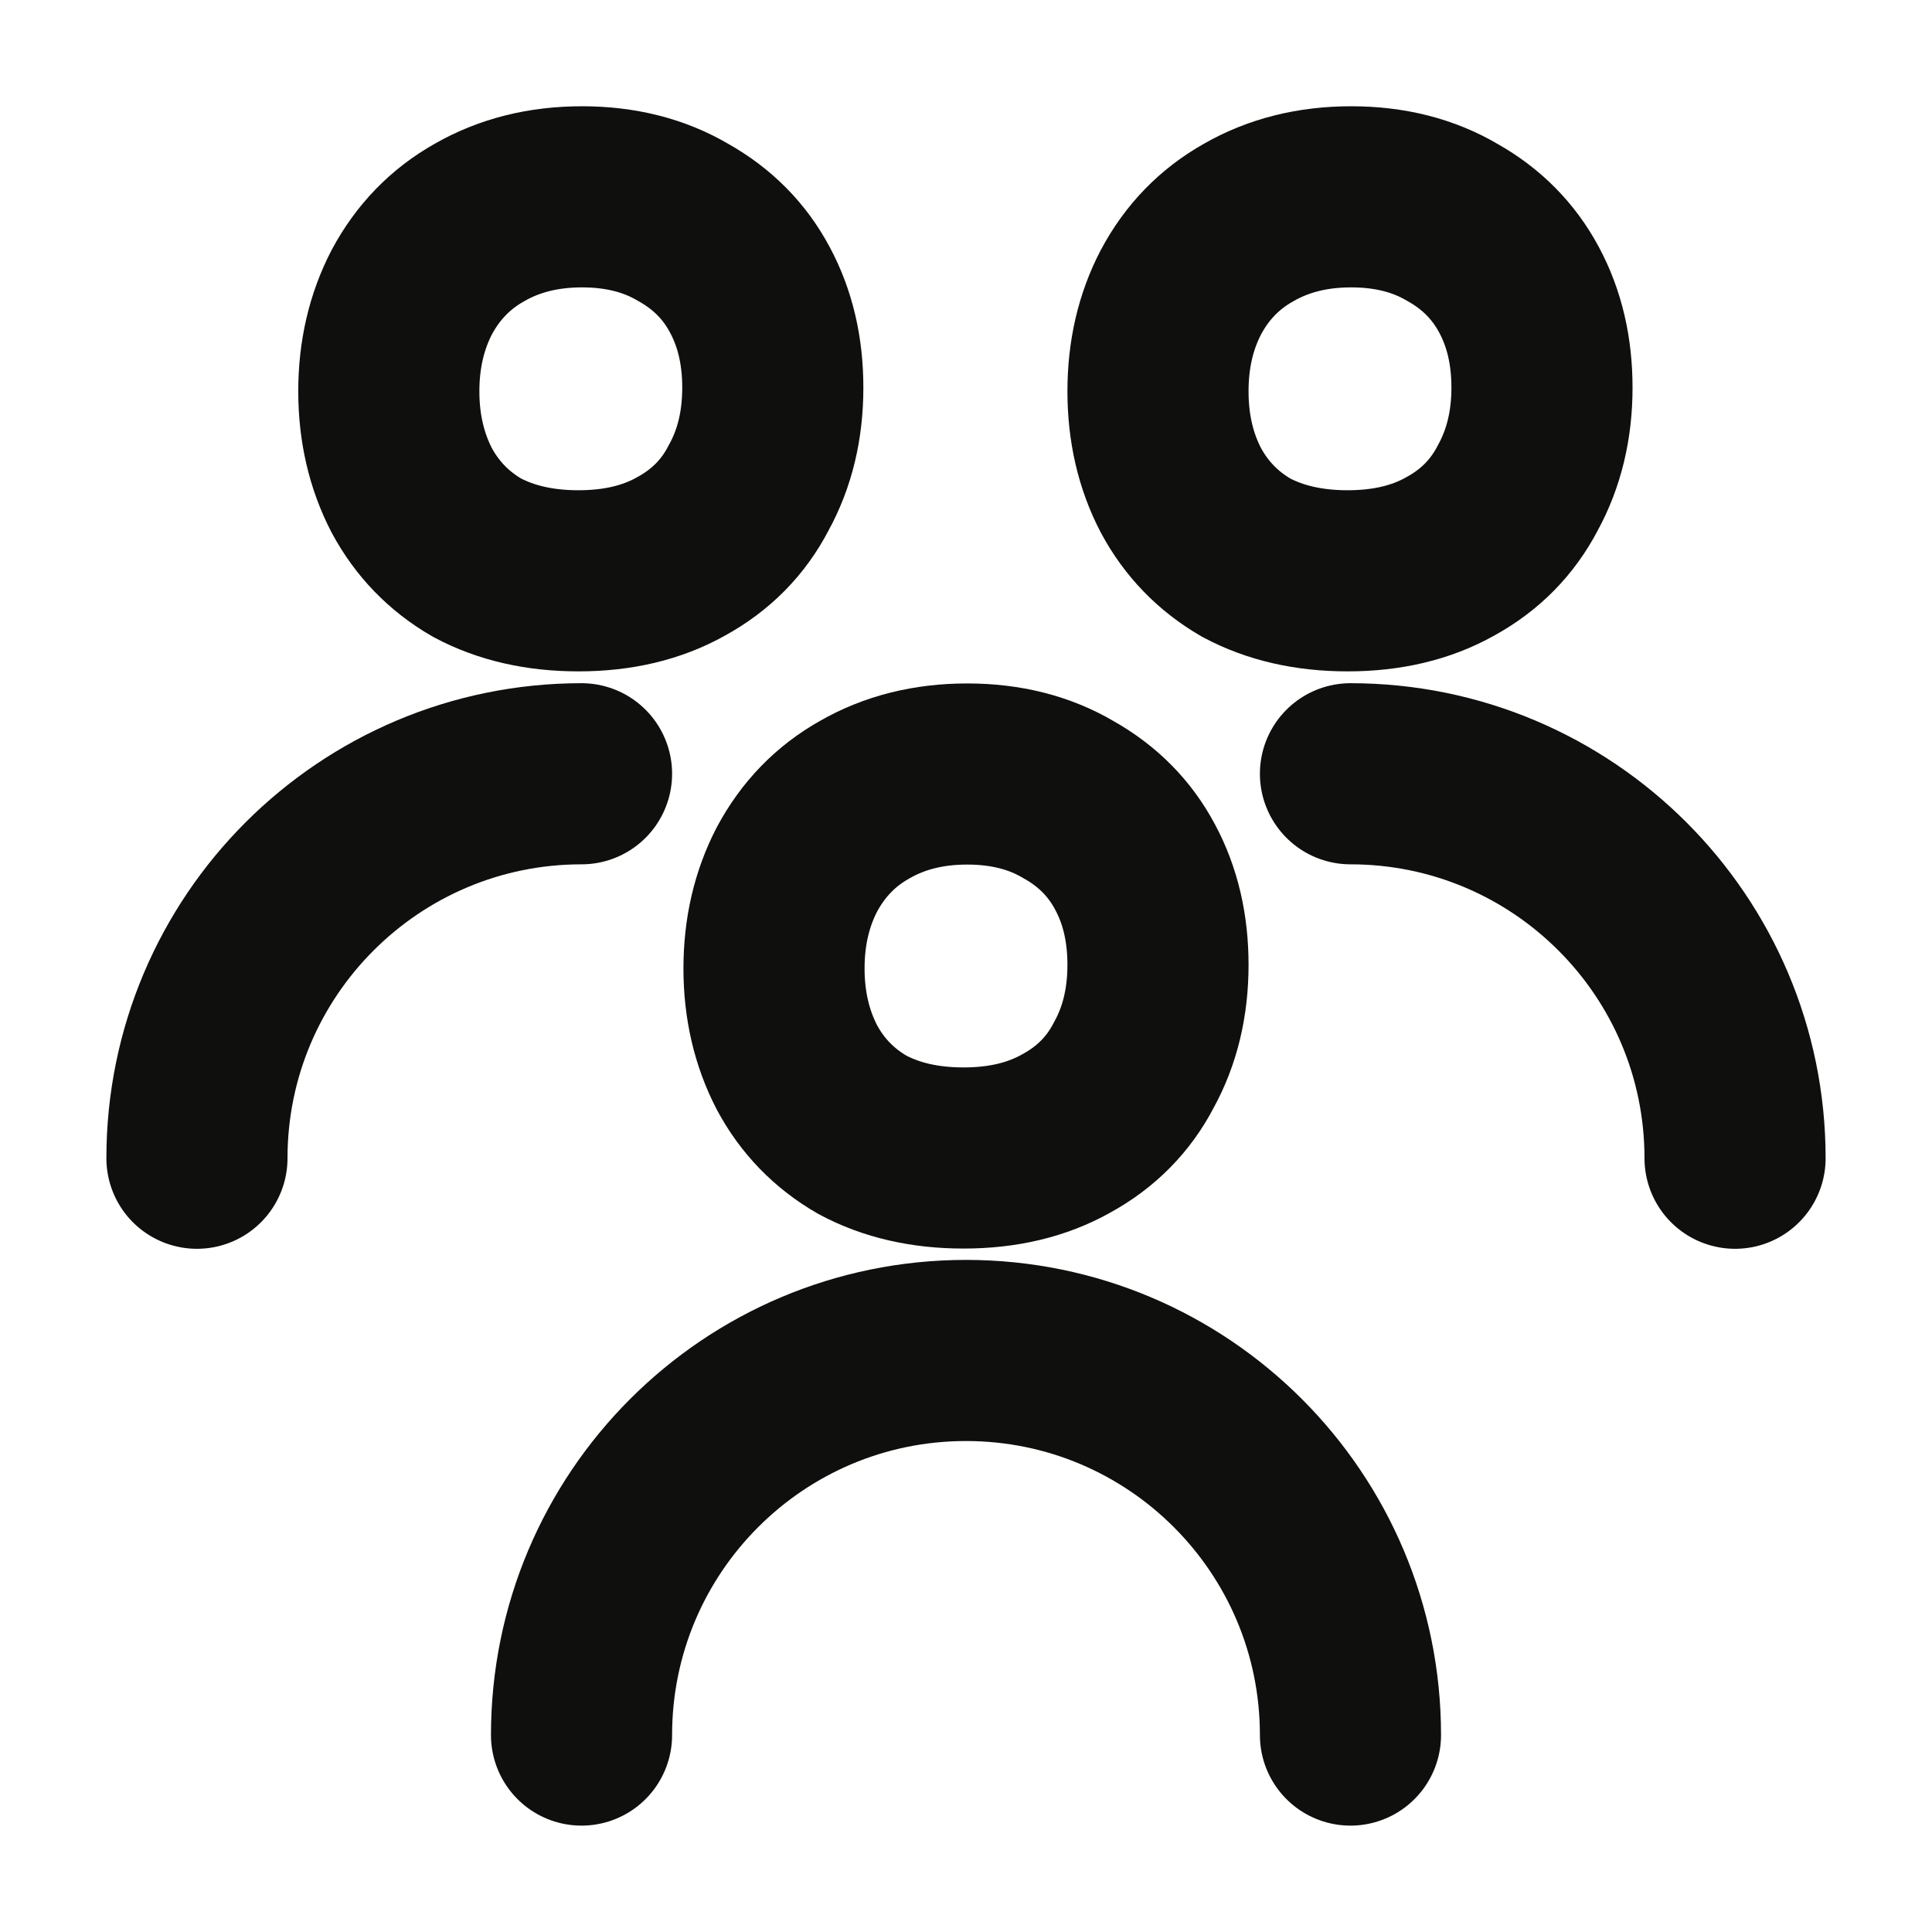 <svg width="16" height="16" viewBox="0 0 16 16" fill="none" xmlns="http://www.w3.org/2000/svg">
<g clip-path="url(#clip0_1248_107043)">
<path d="M1.631 9.592C1.631 7.834 3.057 6.408 4.816 6.408" stroke="#0F0F0E" stroke-width="1.5" stroke-linecap="round" stroke-linejoin="round"/>
<path d="M14.369 9.592C14.369 7.834 12.943 6.408 11.184 6.408" stroke="#0F0F0E" stroke-width="1.5" stroke-linecap="round" stroke-linejoin="round"/>
<path d="M11.184 14.369C11.184 12.61 9.759 11.184 8 11.184C6.241 11.184 4.816 12.61 4.816 14.369" stroke="#0F0F0E" stroke-width="1.5" stroke-linecap="round" stroke-linejoin="round"/>
<path d="M5.64 4.608C5.4 4.743 5.117 4.81 4.79 4.81C4.47 4.81 4.19 4.746 3.95 4.618C3.717 4.483 3.537 4.297 3.41 4.061C3.284 3.818 3.22 3.544 3.22 3.24C3.22 2.937 3.284 2.663 3.41 2.42C3.544 2.17 3.73 1.978 3.97 1.843C4.217 1.701 4.5 1.63 4.82 1.63C5.14 1.63 5.42 1.701 5.66 1.843C5.9 1.978 6.084 2.163 6.21 2.4C6.337 2.636 6.4 2.906 6.4 3.21C6.4 3.521 6.334 3.797 6.2 4.04C6.074 4.284 5.887 4.473 5.64 4.608Z" stroke="#0F0F0E" stroke-width="1.5"/>
<path d="M8.83 9.387C8.59 9.522 8.307 9.59 7.98 9.59C7.66 9.59 7.38 9.526 7.14 9.397C6.907 9.262 6.727 9.077 6.6 8.84C6.474 8.597 6.41 8.324 6.41 8.02C6.41 7.716 6.474 7.443 6.6 7.2C6.734 6.95 6.92 6.758 7.16 6.623C7.407 6.481 7.69 6.41 8.01 6.41C8.33 6.41 8.61 6.481 8.85 6.623C9.09 6.758 9.274 6.943 9.4 7.18C9.527 7.416 9.59 7.686 9.59 7.99C9.59 8.3 9.524 8.577 9.39 8.82C9.264 9.063 9.077 9.252 8.83 9.387Z" stroke="#0F0F0E" stroke-width="1.5"/>
<path d="M12.01 4.608C11.77 4.743 11.487 4.81 11.16 4.81C10.84 4.81 10.56 4.746 10.32 4.618C10.087 4.483 9.907 4.297 9.78 4.061C9.653 3.818 9.59 3.544 9.59 3.24C9.59 2.937 9.653 2.663 9.78 2.42C9.913 2.17 10.1 1.978 10.34 1.843C10.587 1.701 10.87 1.63 11.19 1.63C11.51 1.63 11.79 1.701 12.03 1.843C12.27 1.978 12.453 2.163 12.58 2.4C12.707 2.636 12.77 2.906 12.77 3.21C12.77 3.521 12.703 3.797 12.57 4.04C12.443 4.284 12.257 4.473 12.01 4.608Z" stroke="#0F0F0E" stroke-width="1.5"/>
</g>
<defs>
<clipPath id="clip0_1248_107043">
<rect width="16" height="16" fill="white"/>
</clipPath>
</defs>
</svg>
